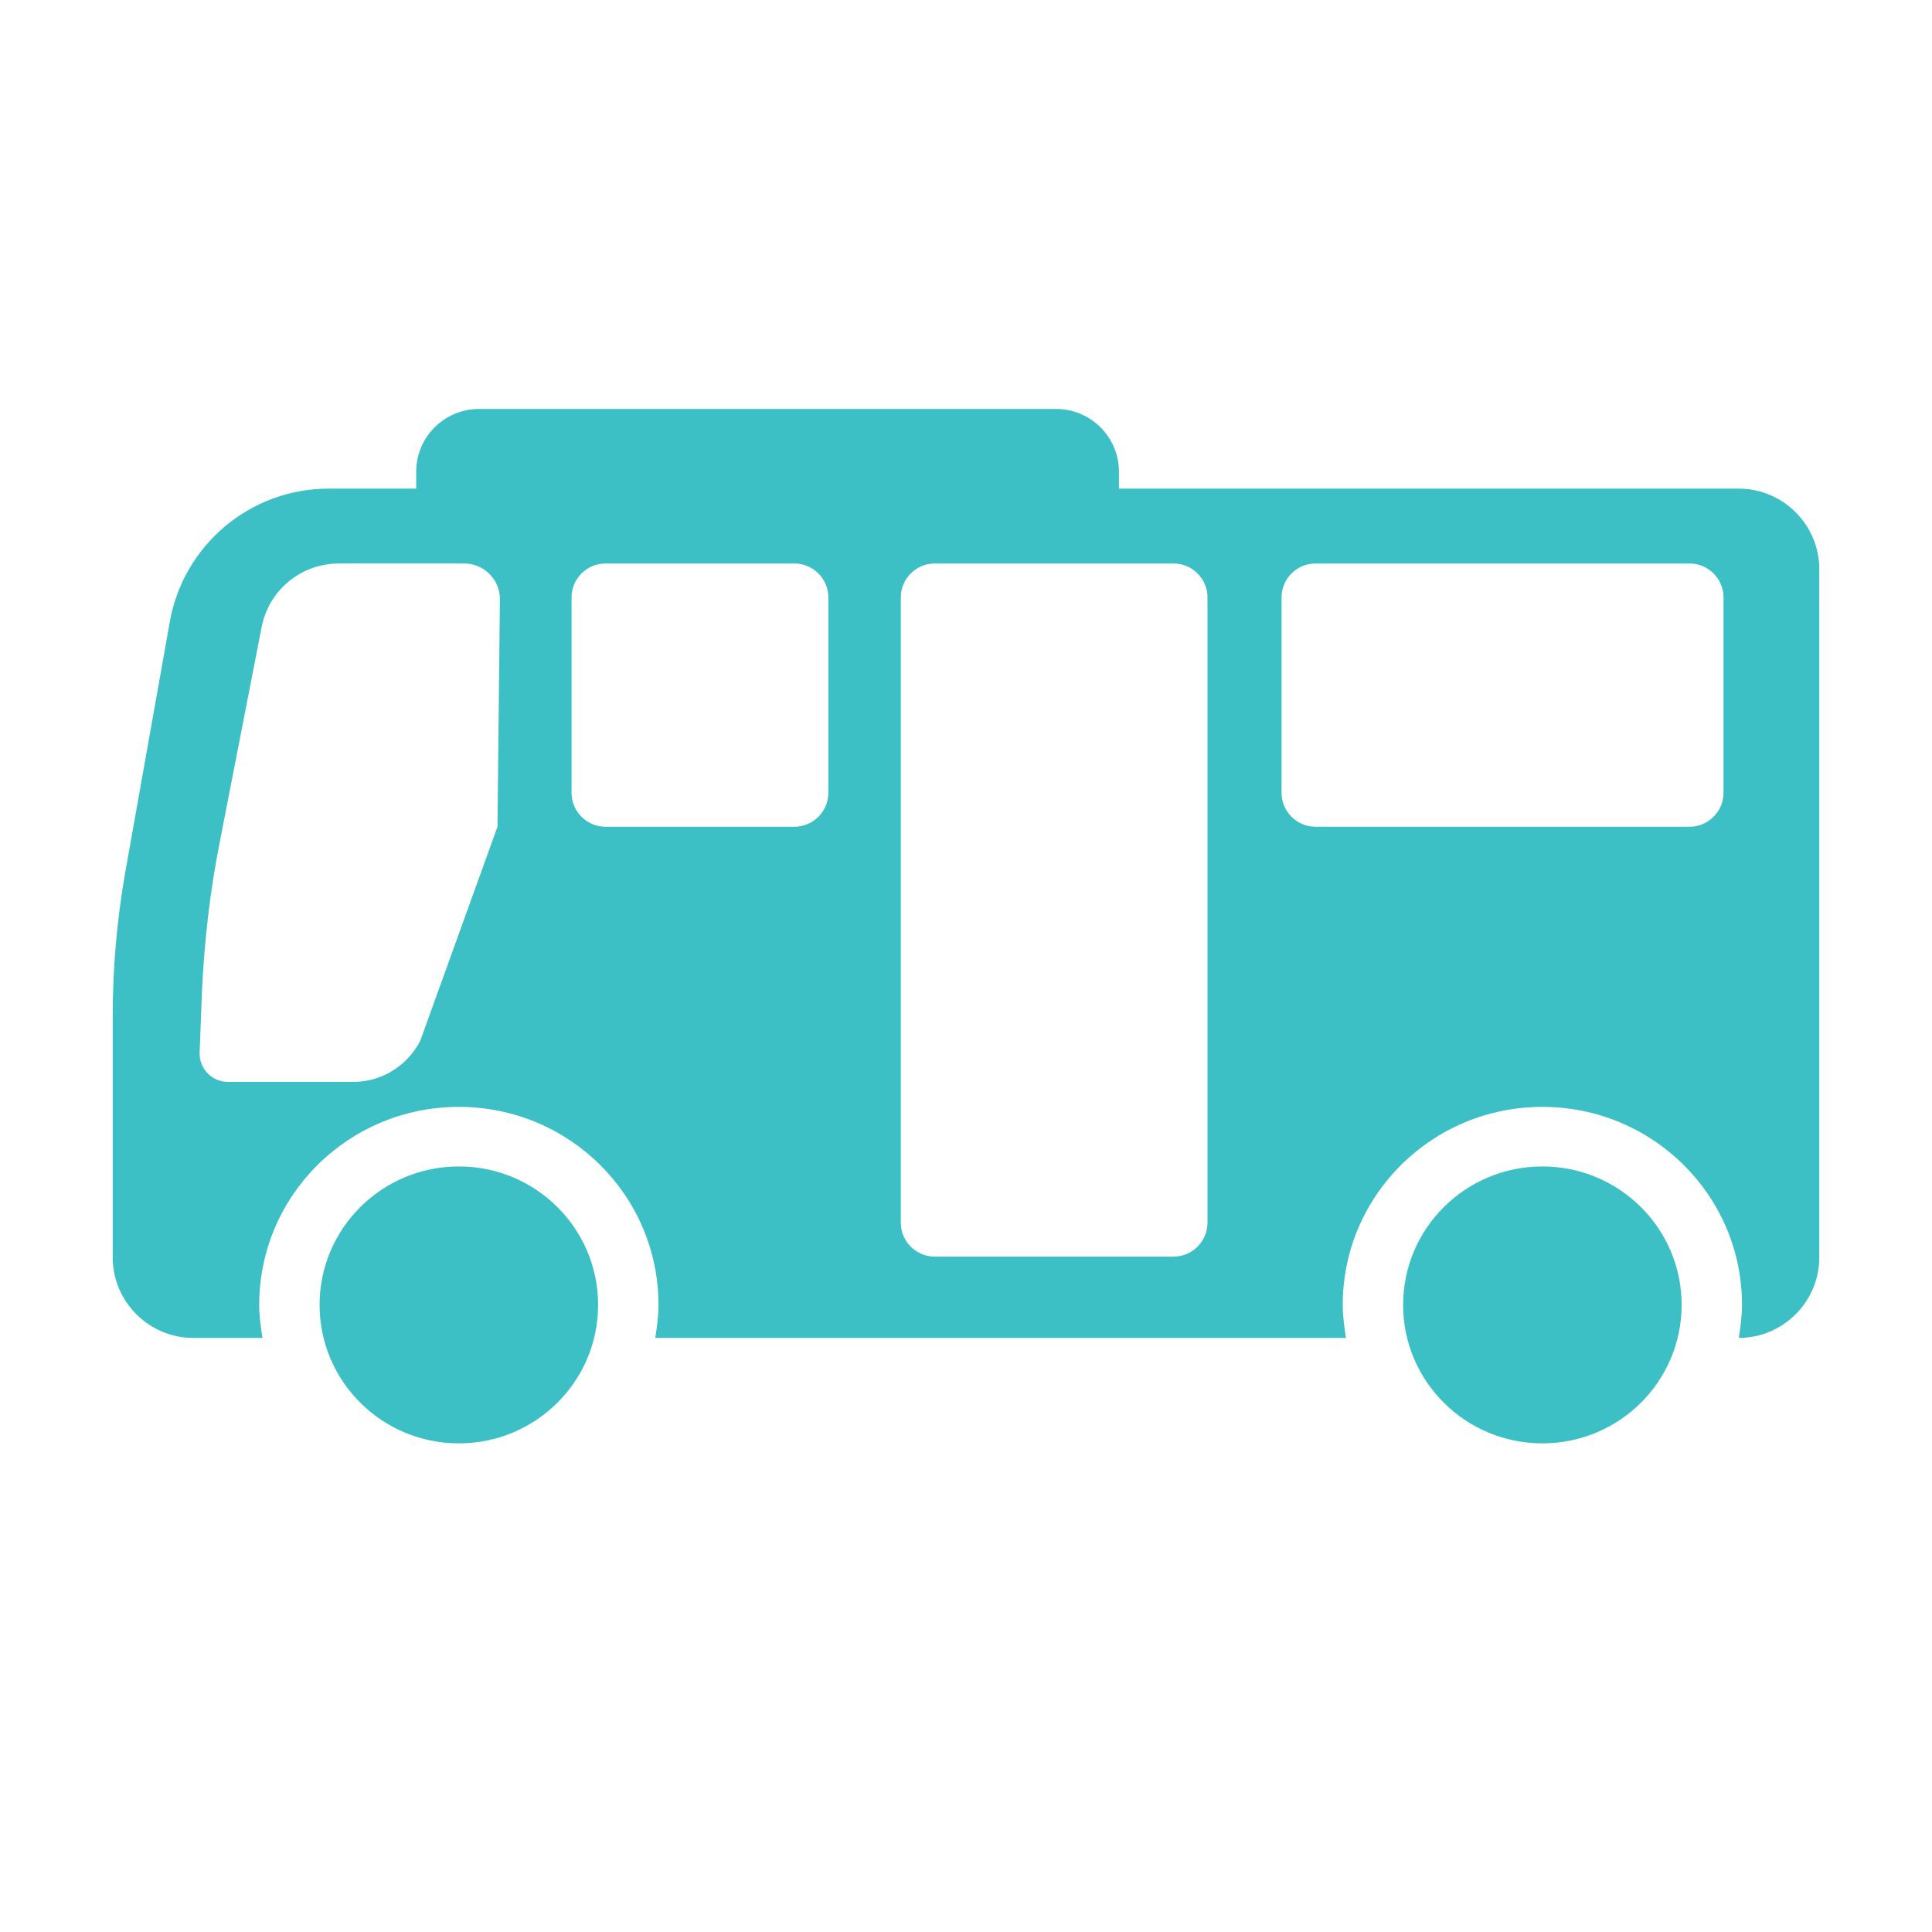 <?xml version="1.0" encoding="UTF-8"?><svg id="Layer_2" xmlns="http://www.w3.org/2000/svg" viewBox="0 0 24 24"><defs><style>.cls-1{fill:none;}.cls-2{fill:#3cc0c6;}</style></defs><g id="Layer_1-2"><rect id="Rectangle_948" class="cls-1" width="24" height="24"/><ellipse id="Ellipse_288" class="cls-2" cx="19.16" cy="16.21" rx="1.73" ry="1.72"/><ellipse id="Ellipse_288-2" class="cls-2" cx="5.7" cy="16.21" rx="1.73" ry="1.72"/><path class="cls-2" d="m21.6,6.07h-7.7v-.21c0-.43-.35-.78-.78-.78h-7.17c-.43,0-.78.35-.78.78v.21h-1.09c-.97,0-1.8.7-1.97,1.65l-.56,3.15c-.1.58-.15,1.17-.15,1.75v3c0,.55.45,1,1,1h.86c-.02-.13-.04-.27-.04-.41,0-1.36,1.11-2.46,2.48-2.46s2.48,1.1,2.48,2.46c0,.14-.02.28-.04.41h8.58c-.02-.13-.04-.27-.04-.41,0-1.36,1.11-2.46,2.48-2.46s2.48,1.1,2.48,2.46c0,.14-.02.28-.04.41h0c.55,0,1-.45,1-1V7.07c0-.55-.45-1-1-1Zm-15.42,4.2l-.96,2.66c-.16.31-.48.51-.83.51h-1.56c-.2,0-.36-.17-.35-.37l.03-.78c.03-.61.1-1.23.22-1.83l.52-2.67c.09-.46.49-.79.96-.79h1.56c.24,0,.44.2.44.44l-.03,2.82Zm4.11-.42c0,.23-.19.42-.42.42h-2.35c-.23,0-.42-.19-.42-.42v-2.43c0-.23.19-.42.42-.42h2.35c.23,0,.42.19.42.42v2.43Zm4.71,5.34c0,.23-.19.42-.42.42h-2.97c-.23,0-.42-.19-.42-.42v-7.77c0-.23.19-.42.42-.42h2.97c.23,0,.42.19.42.42v7.77Zm6.41-5.34c0,.23-.19.42-.42.42h-4.65c-.23,0-.42-.19-.42-.42v-2.43c0-.23.19-.42.42-.42h4.65c.23,0,.42.19.42.42v2.43Z"/></g></svg>